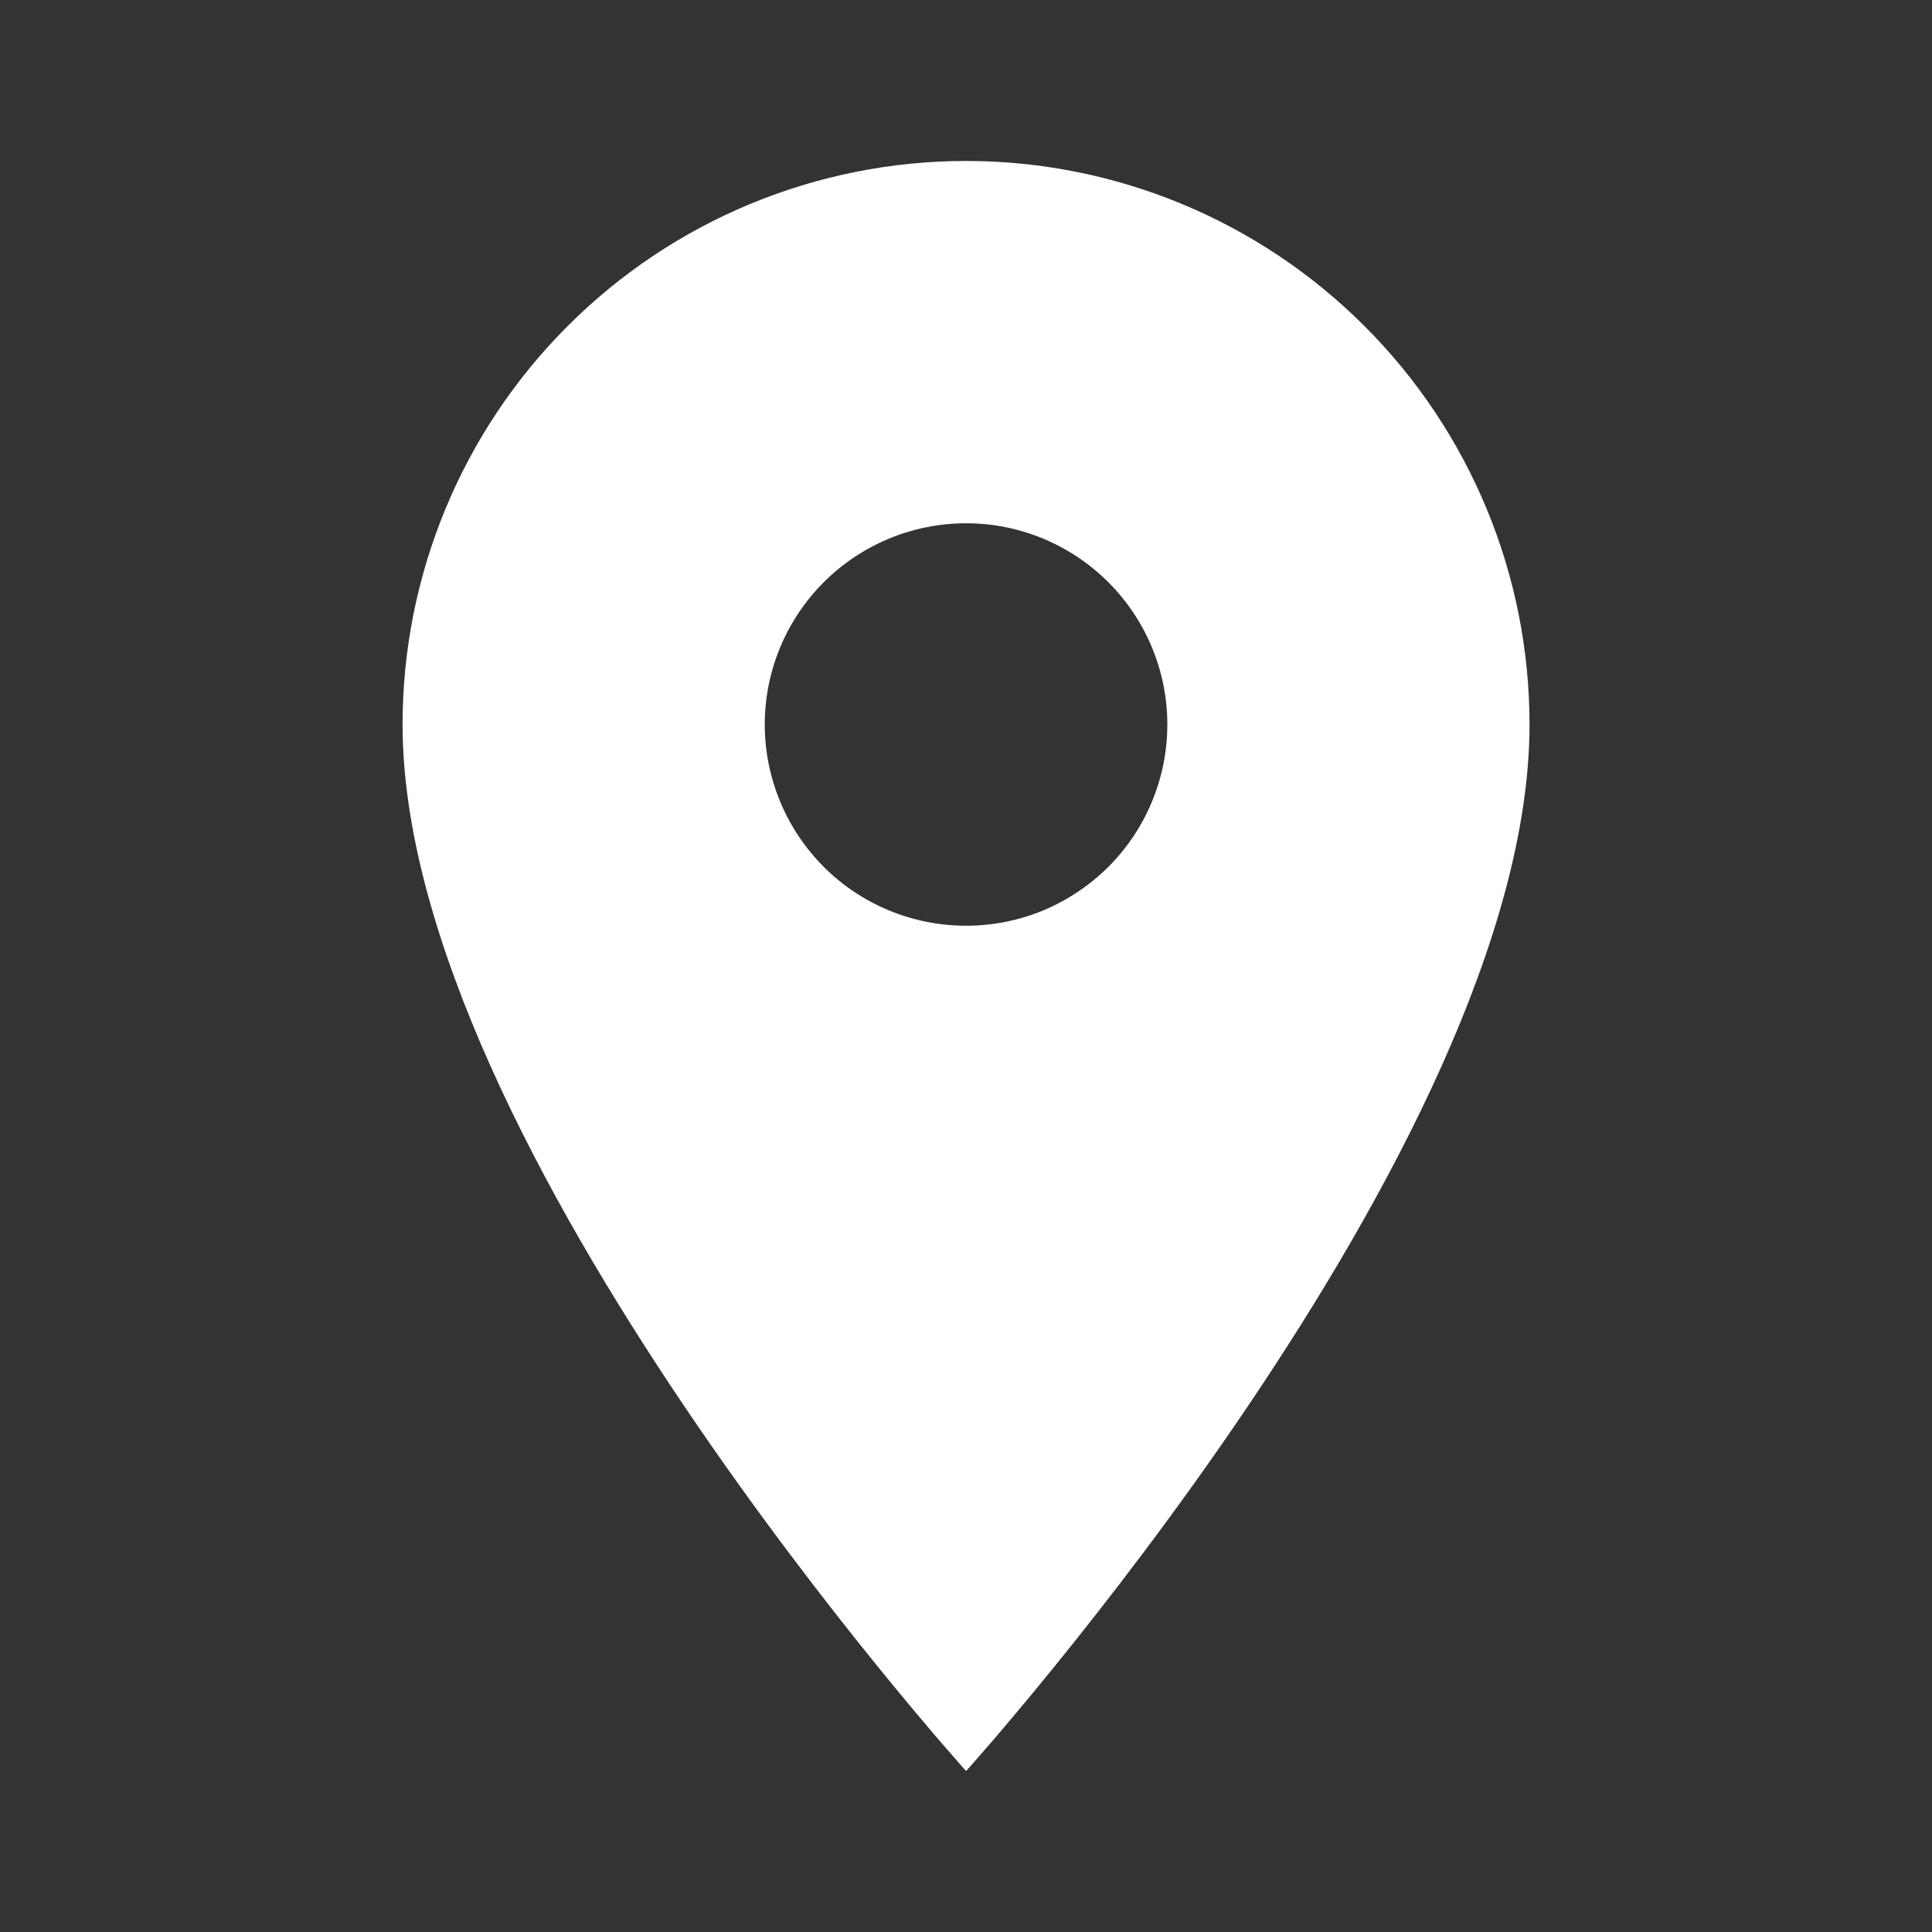 <svg xmlns="http://www.w3.org/2000/svg" fill="none" viewBox="0 0 19 19" height="19" width="19">
<rect x="0" y="0" width="19" height="19" fill="#333333" stroke="none"/>
<path fill="white" d="M9.501 9.104C8.976 9.104 8.472 8.896 8.101 8.525C7.73 8.153 7.521 7.65 7.521 7.125C7.521 6.6 7.73 6.097 8.101 5.726C8.472 5.355 8.976 5.146 9.501 5.146C10.026 5.146 10.529 5.355 10.9 5.726C11.271 6.097 11.48 6.6 11.48 7.125C11.48 7.385 11.429 7.642 11.329 7.883C11.23 8.123 11.084 8.341 10.9 8.525C10.716 8.708 10.498 8.854 10.258 8.954C10.018 9.053 9.761 9.104 9.501 9.104ZM9.501 1.583C8.031 1.583 6.621 2.167 5.582 3.207C4.543 4.246 3.959 5.655 3.959 7.125C3.959 11.281 9.501 17.417 9.501 17.417C9.501 17.417 15.042 11.281 15.042 7.125C15.042 5.655 14.459 4.246 13.419 3.207C12.38 2.167 10.97 1.583 9.501 1.583Z"></path>
</svg>
